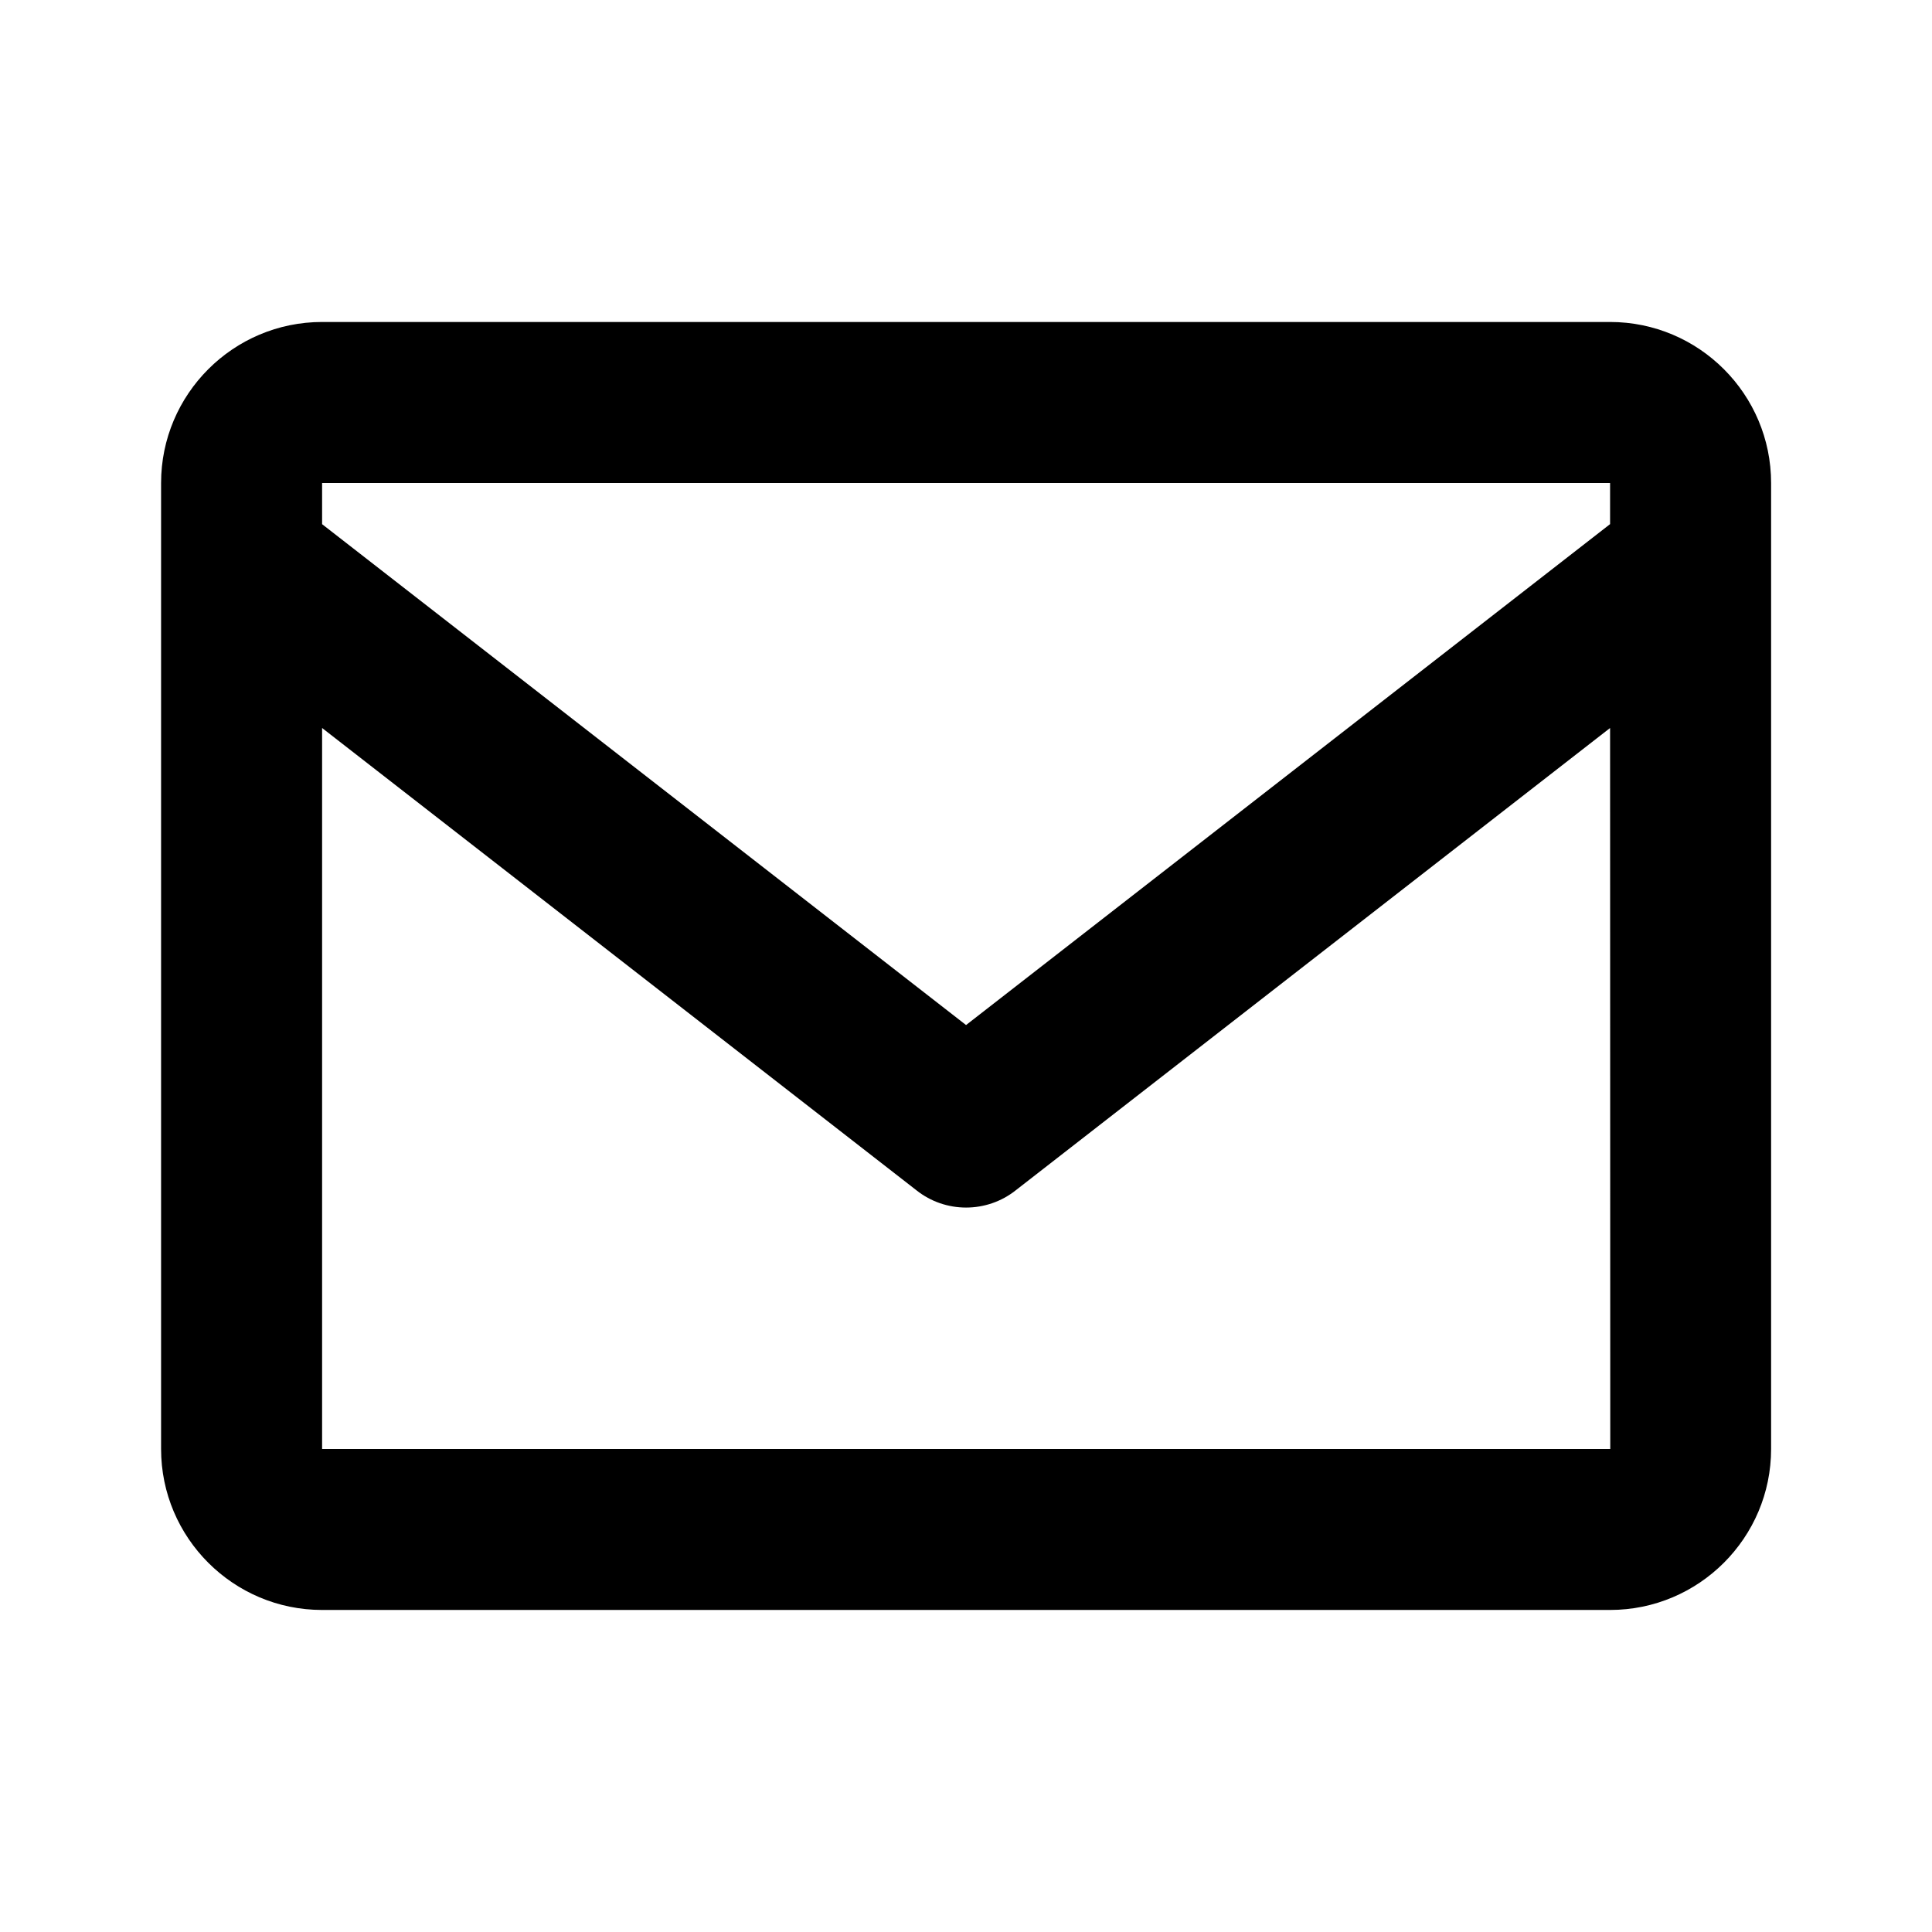 <svg width="32" height="32" viewBox="0 0 32 32" fill="none" xmlns="http://www.w3.org/2000/svg">
<path d="M26.668 5.333H5.335C3.864 5.333 2.668 6.529 2.668 8V24C2.668 25.47 3.864 26.666 5.335 26.666H26.668C28.139 26.666 29.335 25.47 29.335 24V8C29.335 6.529 28.139 5.333 26.668 5.333ZM26.668 8V8.681L16.001 16.978L5.335 8.682V8H26.668ZM5.335 24V12.058L15.183 19.718C15.416 19.902 15.704 20.001 16.001 20.001C16.298 20.001 16.587 19.902 16.82 19.718L26.668 12.058L26.671 24H5.335Z" fill="black"/>
</svg>
